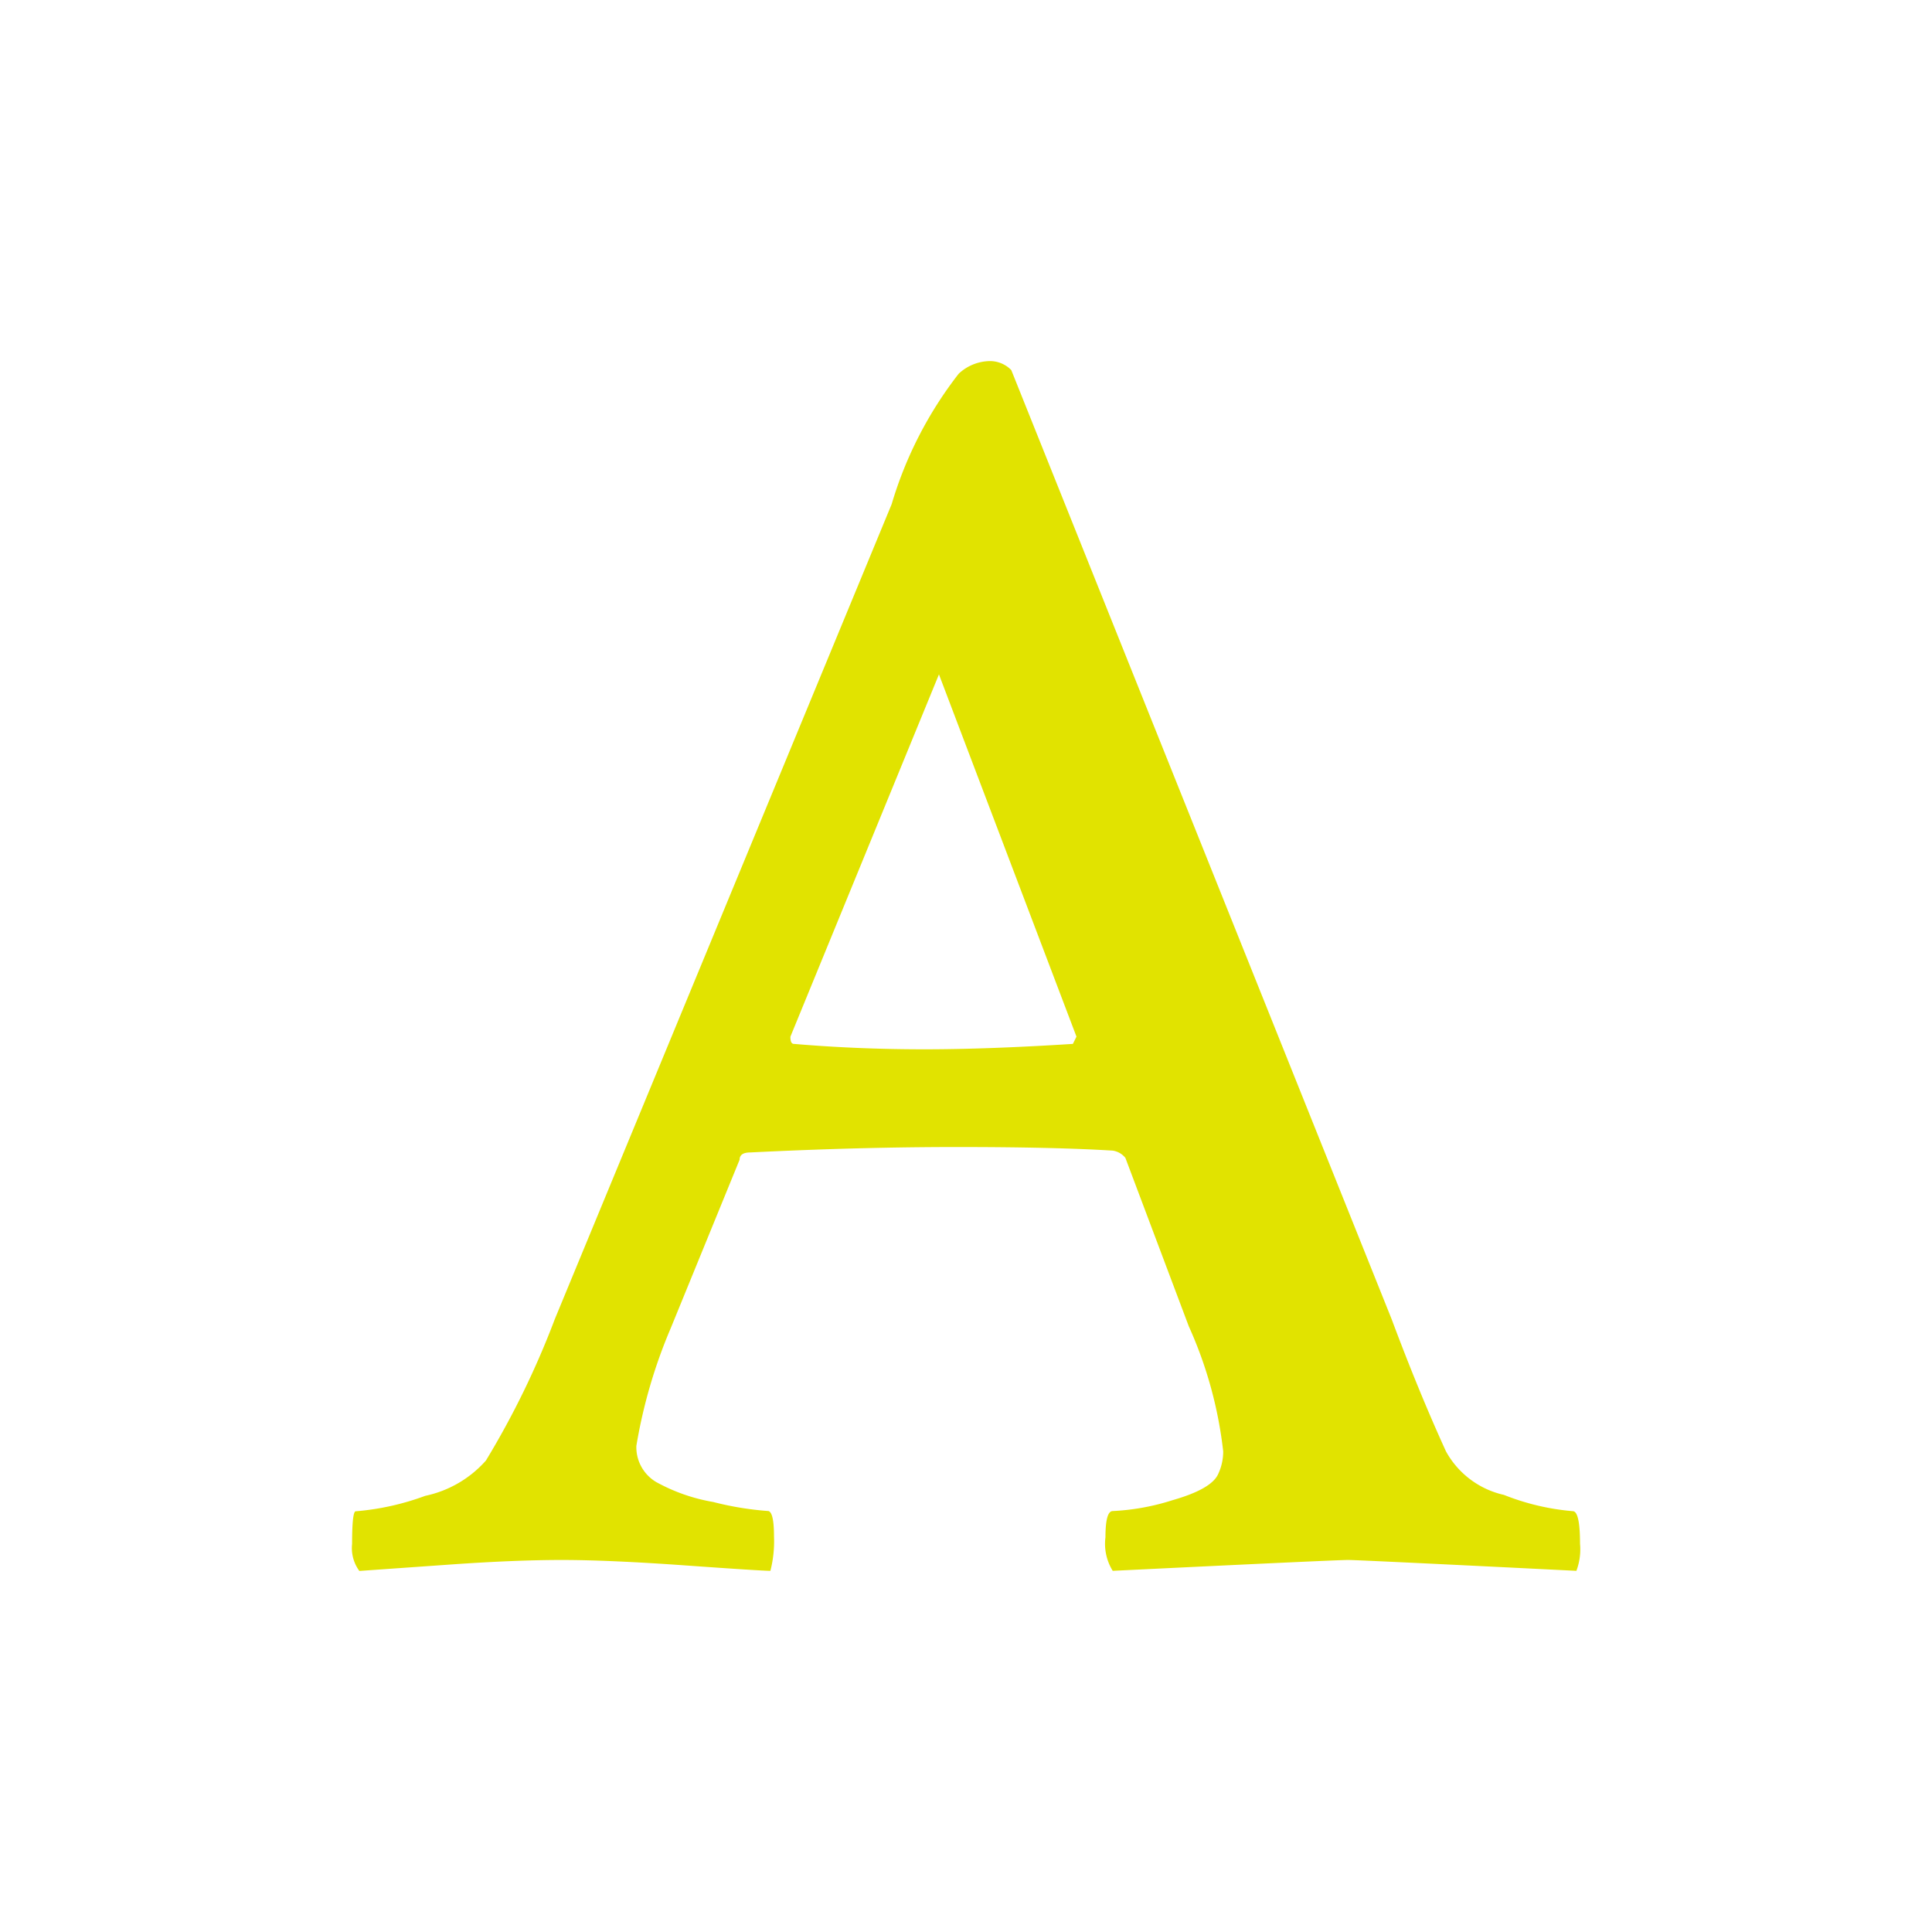 <svg xmlns="http://www.w3.org/2000/svg" width="50" height="50" viewBox="0 0 50 50"><defs><style>.cls-1{fill:#e1e300;}.cls-2{fill:none;}</style></defs><g id="レイヤー_2" data-name="レイヤー 2"><g id="element"><path class="cls-1" d="M26.172,9.578l9.844,24.563q.7,1.875,1.406,3.421a2.281,2.281,0,0,0,1.5,1.126,6.231,6.231,0,0,0,1.781.421c.125,0,.188.282.188.844a1.582,1.582,0,0,1-.094.7q-5.625-.28-5.906-.281-.328,0-6.094.281a1.325,1.325,0,0,1-.188-.867q0-.68.188-.68a6.008,6.008,0,0,0,1.547-.281q.984-.281,1.172-.656a1.356,1.356,0,0,0,.14-.61,10.793,10.793,0,0,0-.89-3.234l-1.641-4.359a.515.515,0,0,0-.328-.188q-1.5-.093-4.031-.093t-5.344.14c-.188,0-.281.063-.281.188l-1.782,4.359a13.348,13.348,0,0,0-.89,3.047,1.048,1.048,0,0,0,.515.937,4.694,4.694,0,0,0,1.477.516,8.063,8.063,0,0,0,1.43.234q.14.048.14.657a3.079,3.079,0,0,1-.093.89q-.235,0-2.2-.14t-3.187-.141q-1.219,0-2.883.117T9.3,40.656a1,1,0,0,1-.188-.7c0-.562.032-.844.094-.844a6.765,6.765,0,0,0,1.8-.4,2.894,2.894,0,0,0,1.57-.914,22.17,22.17,0,0,0,1.781-3.656l8.719-21.094a10.214,10.214,0,0,1,1.734-3.375,1.2,1.2,0,0,1,.8-.328A.768.768,0,0,1,26.172,9.578ZM20.547,27.016q1.641.14,3.375.14,1.641,0,3.844-.14l.093-.188L24.3,17.453l-3.844,9.375C20.453,26.953,20.484,27.016,20.547,27.016Z"/><rect class="cls-2" width="50" height="50"/></g></g></svg>